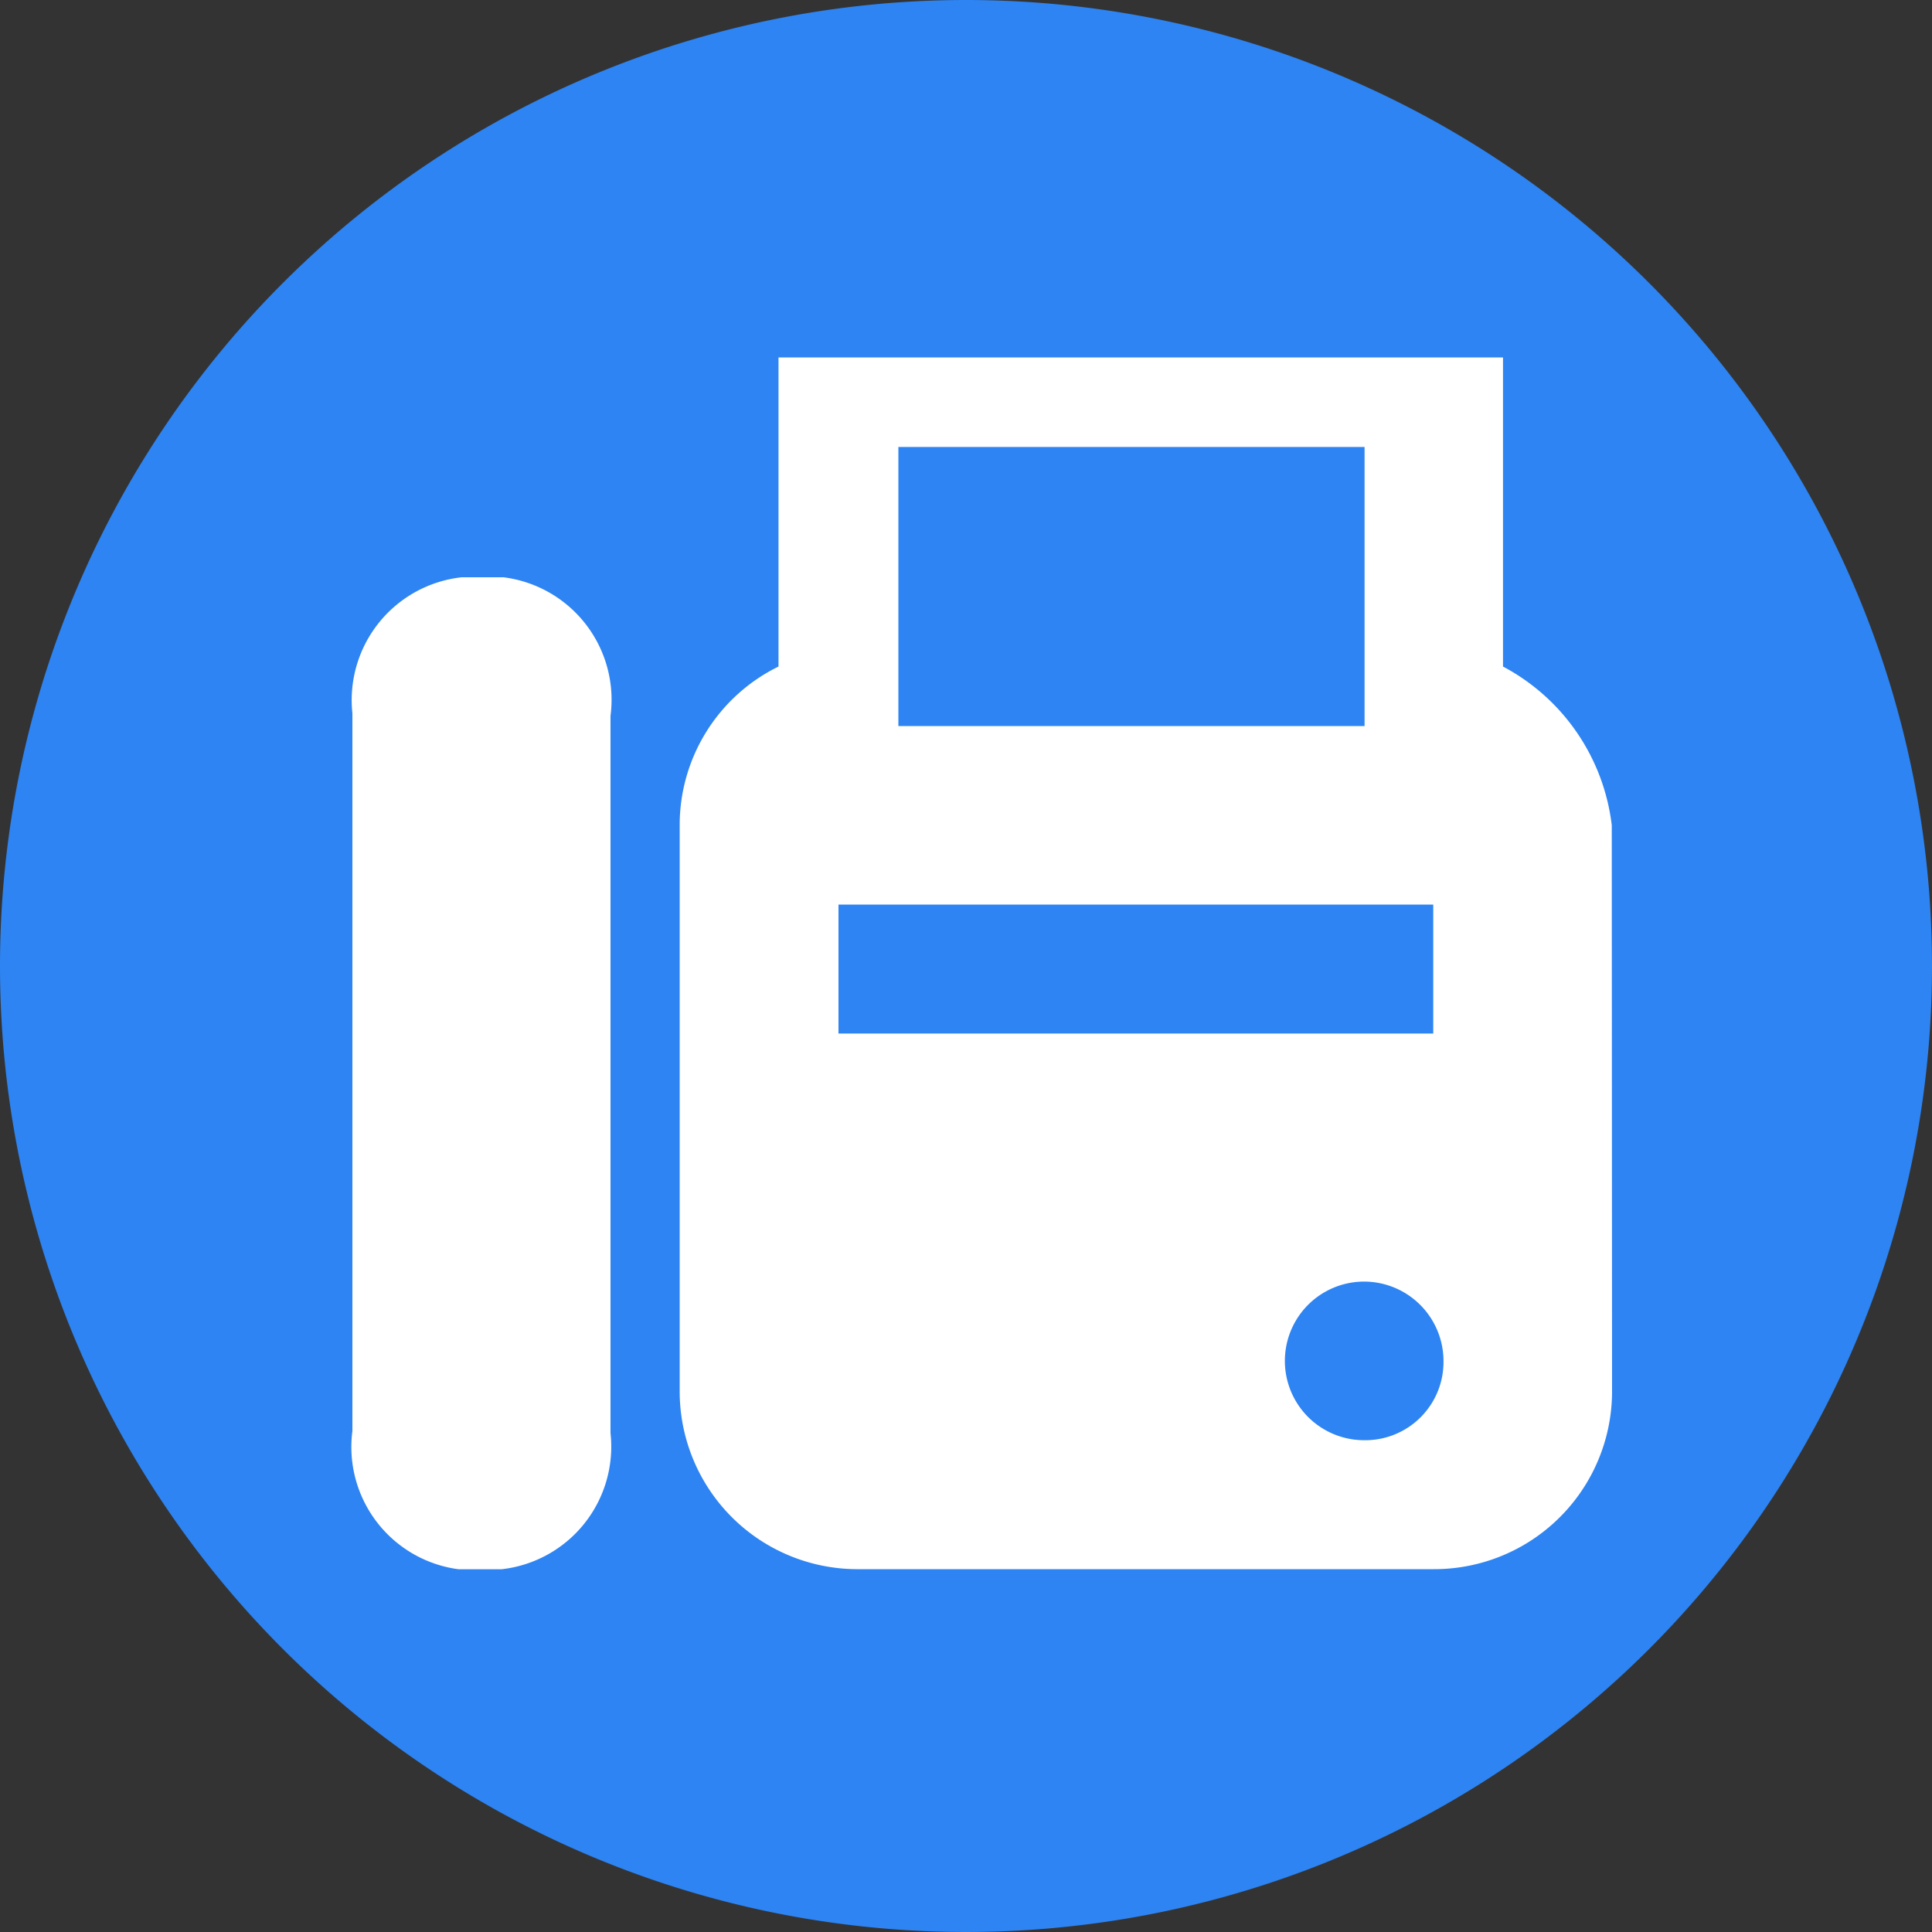 <svg xmlns="http://www.w3.org/2000/svg" width="20" height="20" viewBox="0 0 20 20">
  <rect x="0" y="0" width="20" height="20" fill="#333333" stroke="none"/>
  <g id="グループ_986" data-name="グループ 986" transform="translate(-3182.5 -979.676)">
    <path id="パス_522" data-name="パス 522" d="M10,0A10,10,0,1,1,0,10,10,10,0,0,1,10,0" transform="translate(3182.5 979.676)" fill="#2d84f2"/>
    <g id="グループ_983" data-name="グループ 983" transform="translate(28.5 24.177)">
      <path id="パス_526" data-name="パス 526" d="M16.685,8.388a2.147,2.147,0,0,0-1.126-1.643v-3.2h-7.5v3.2A1.827,1.827,0,0,0,7.036,8.388v5.853a1.841,1.841,0,0,0,1.83,1.848H14.84a1.841,1.841,0,0,0,1.848-1.834v-.014ZM9.3,4.472h4.826V7.361H9.3ZM8.68,9.209h6.157v1.335H8.68Zm5.464,5.545h-.022a.821.821,0,1,1,0-1.642h0a.823.823,0,0,1,.821.821.81.81,0,0,1-.8.821" transform="translate(3154 955.654)" fill="#fff"/>
      <path id="パス_527" data-name="パス 527" d="M5.22,5.821H4.779A1.279,1.279,0,0,0,3.648,7.229v7.429a1.277,1.277,0,0,0,1.1,1.432H5.19a1.277,1.277,0,0,0,1.13-1.409V7.256h0a1.278,1.278,0,0,0-1.1-1.434" transform="translate(3154 955.654)" fill="#fff"/>
    </g>
  </g>
</svg>
